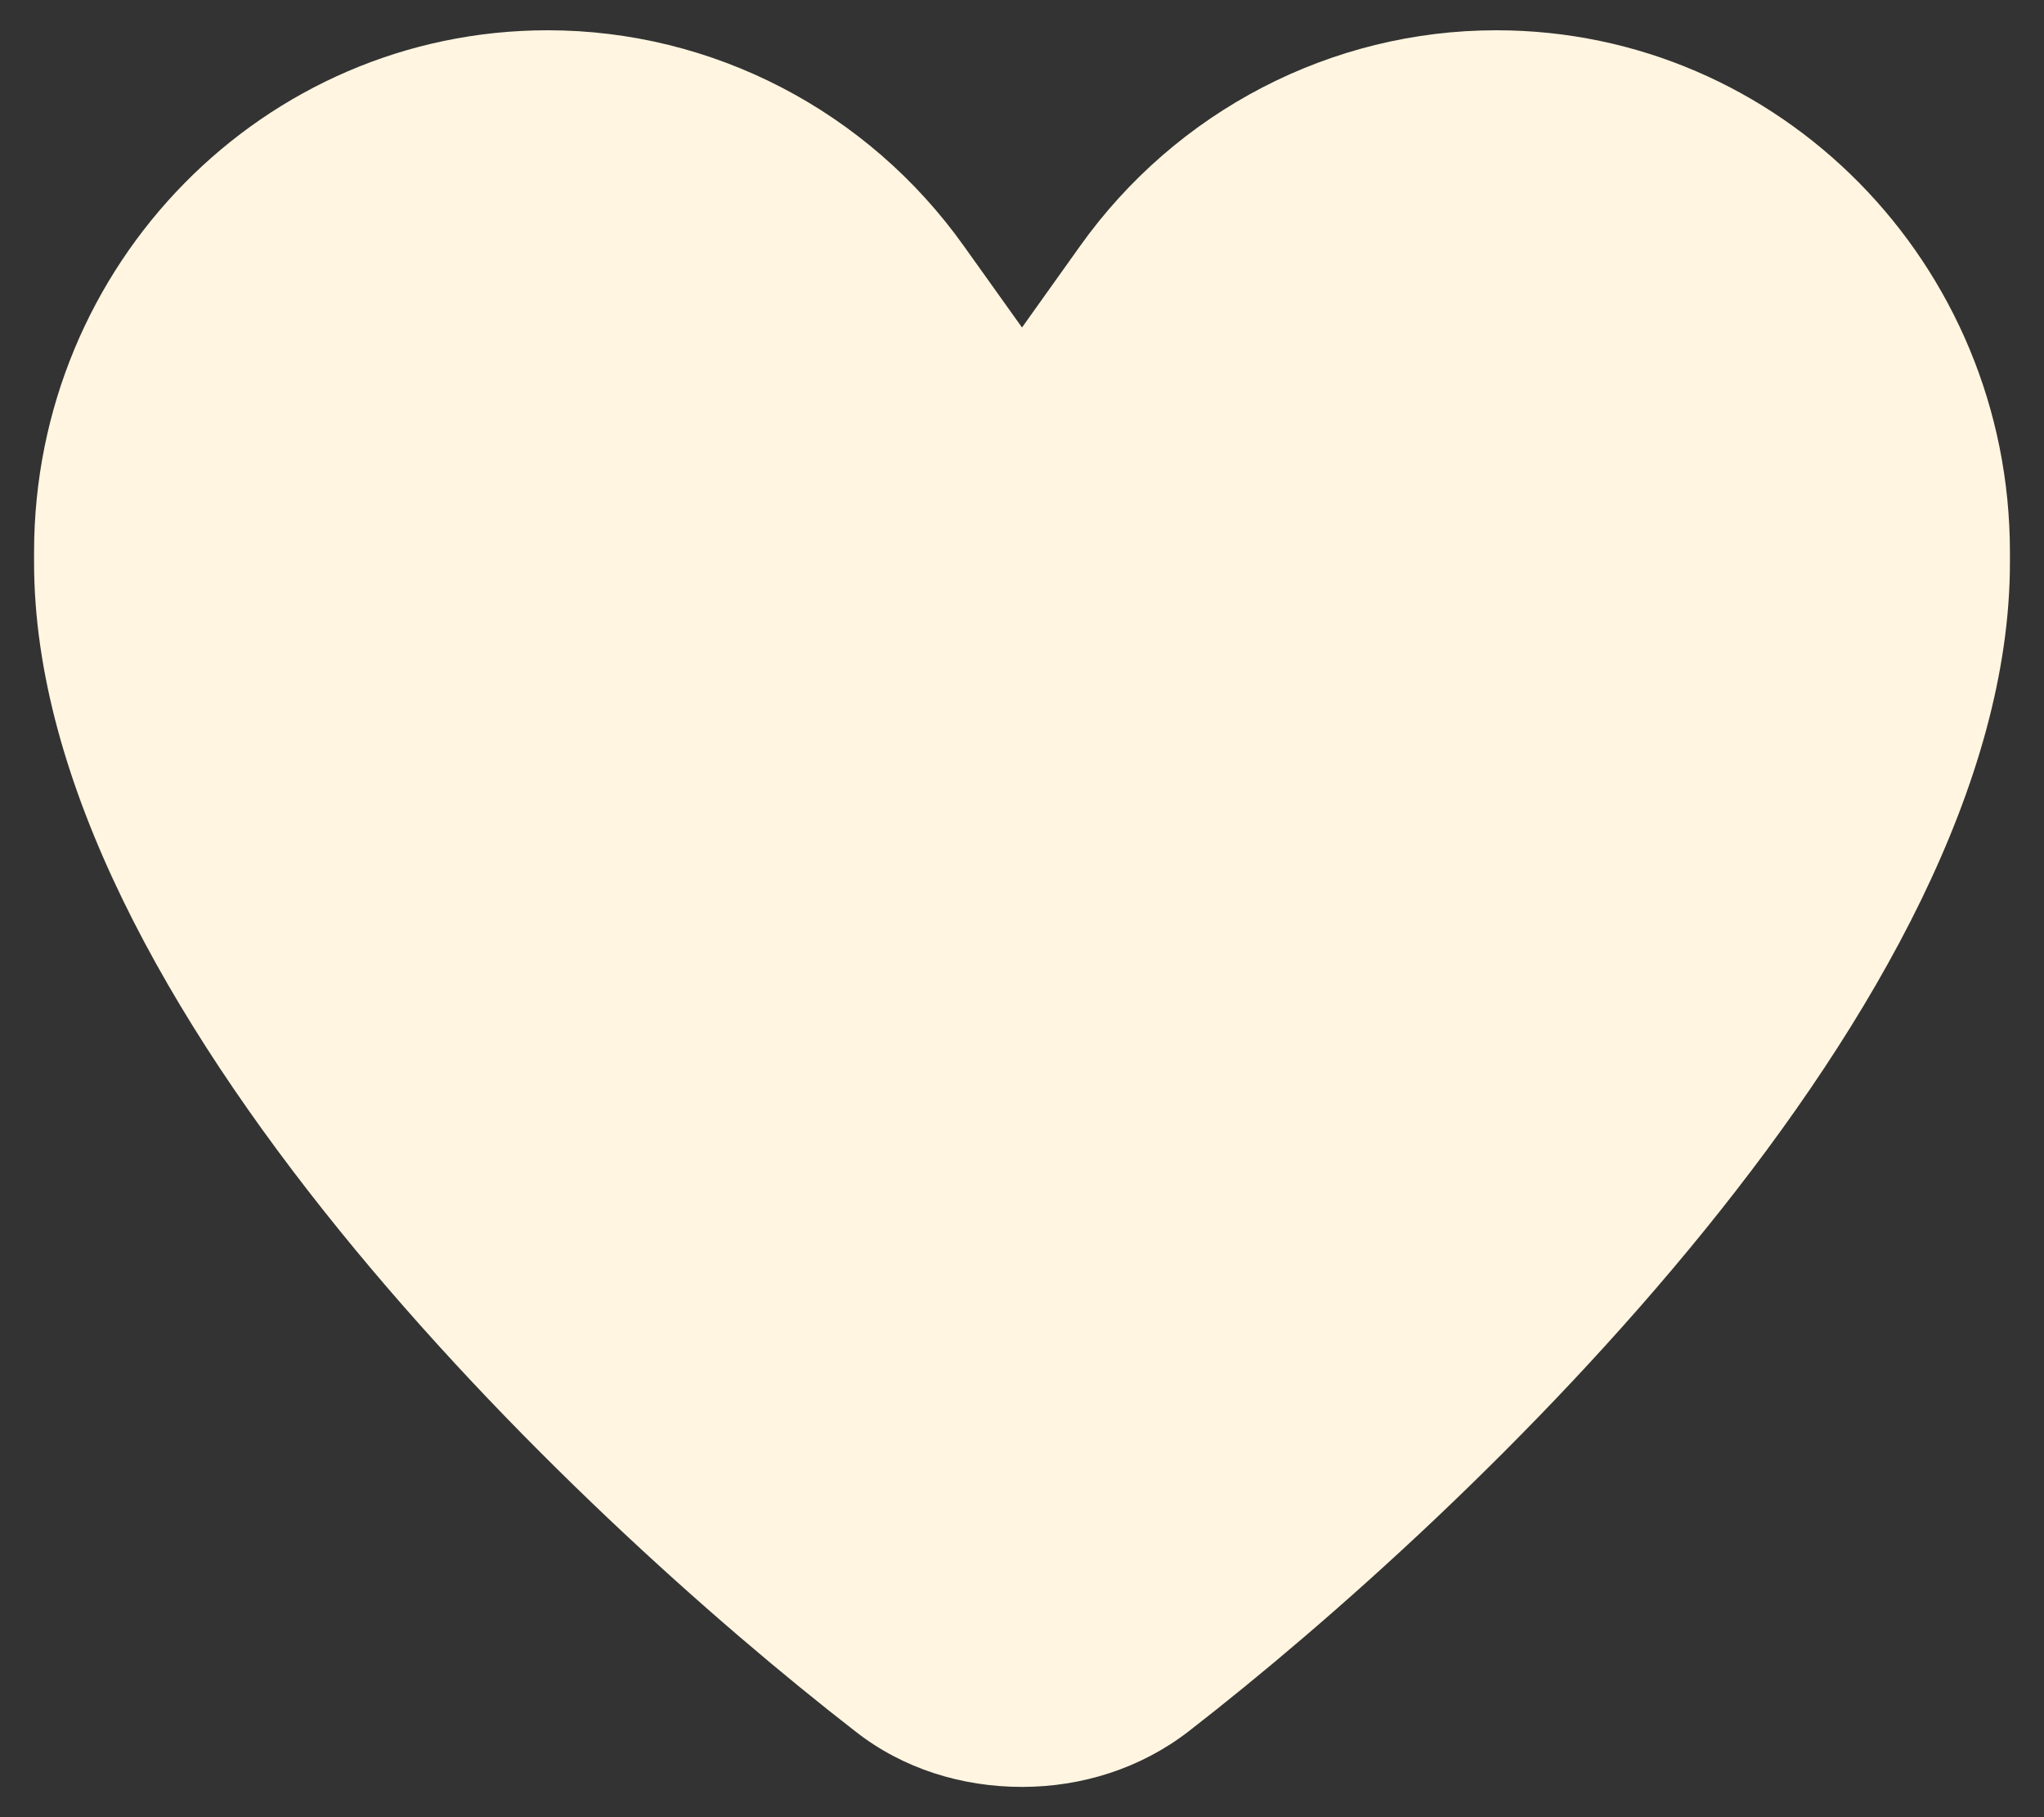 <svg width="36" height="32" viewBox="0 0 36 32" fill="none" xmlns="http://www.w3.org/2000/svg">
<rect x="0" y="0" width="36" height="32" fill="#333333" stroke="none"/>
<path d="M16.98 4.338L18 5.767L19.019 4.338C20.719 1.949 23.451 0.533 26.353 0.533C31.349 0.533 35.4 4.649 35.4 9.724V9.903C35.4 17.65 25.891 26.647 20.929 30.493C20.087 31.142 19.053 31.467 18 31.467C16.946 31.467 15.906 31.149 15.07 30.493C10.109 26.647 0.6 17.65 0.6 9.903V9.724C0.6 4.649 4.651 0.533 9.646 0.533C12.549 0.533 15.281 1.949 16.98 4.338Z" fill="#FFF5E0"/>
</svg>
